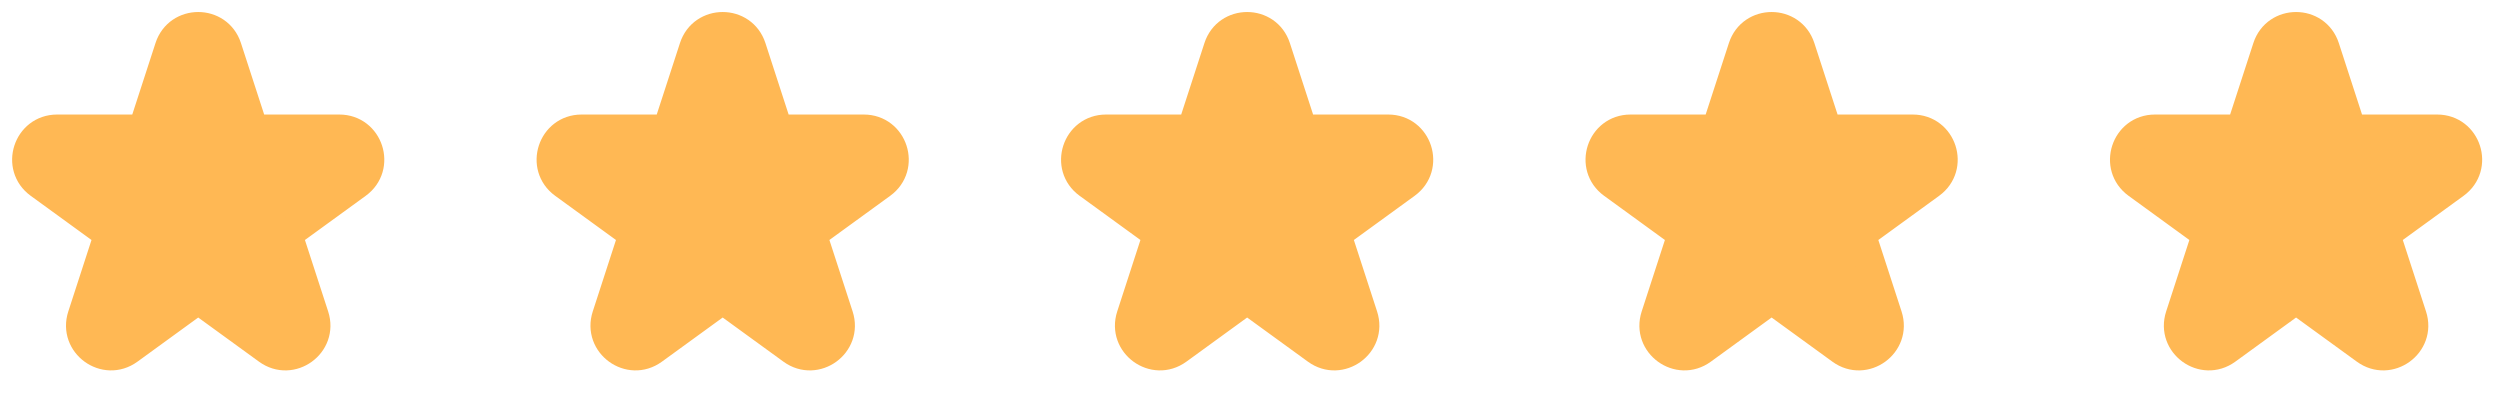 <svg xmlns="http://www.w3.org/2000/svg" fill="none" viewBox="0 0 252 41" height="41" width="252">
<path stroke-width="3" stroke="#FFB854" fill="#FFB854" d="M17.101 4.804C18.007 2.014 21.955 2.014 22.861 4.804L25.532 13.025C25.536 13.037 25.547 13.045 25.56 13.045H34.204C37.138 13.045 38.358 16.8 35.984 18.524L28.991 23.606C28.981 23.613 28.977 23.626 28.98 23.638L31.652 31.86C32.559 34.65 29.365 36.97 26.991 35.245L19.997 30.164C19.987 30.157 19.974 30.157 19.964 30.164L12.97 35.245C10.596 36.969 7.403 34.65 8.31 31.86L10.98 23.638C10.984 23.626 10.981 23.613 10.971 23.606L3.977 18.524C1.603 16.8 2.823 13.045 5.757 13.045H14.401C14.414 13.045 14.425 13.037 14.429 13.025L17.101 4.804Z"></path>
<path stroke-width="3" stroke="#FFB854" fill="#FFB854" d="M69.967 4.804C70.874 2.014 74.821 2.014 75.728 4.804L78.398 13.025C78.402 13.037 78.413 13.045 78.426 13.045H87.07C90.004 13.045 91.224 16.8 88.851 18.524L81.857 23.606C81.847 23.613 81.843 23.626 81.847 23.638L84.519 31.86C85.425 34.65 82.231 36.97 79.857 35.245L72.863 30.164C72.853 30.157 72.84 30.157 72.83 30.164L65.836 35.245C63.462 36.969 60.269 34.65 61.176 31.86L63.847 23.638C63.85 23.626 63.847 23.613 63.837 23.606L56.843 18.524C54.469 16.8 55.689 13.045 58.623 13.045H67.268C67.28 13.045 67.291 13.037 67.295 13.025L69.967 4.804Z"></path>
<path stroke-width="3" stroke="#FFB854" fill="#FFB854" d="M122.833 4.804C123.739 2.014 127.687 2.014 128.593 4.804L131.264 13.025C131.268 13.037 131.279 13.045 131.292 13.045H139.936C142.87 13.045 144.09 16.8 141.716 18.524L134.723 23.606C134.713 23.613 134.709 23.626 134.712 23.638L137.384 31.86C138.291 34.65 135.097 36.97 132.723 35.245L125.729 30.164C125.719 30.157 125.706 30.157 125.696 30.164L118.702 35.245C116.328 36.969 113.135 34.65 114.042 31.86L116.712 23.638C116.716 23.626 116.713 23.613 116.703 23.606L109.708 18.524C107.335 16.8 108.555 13.045 111.489 13.045H120.133C120.146 13.045 120.157 13.037 120.161 13.025L122.833 4.804Z"></path>
<path stroke-width="3" stroke="#FFB854" fill="#FFB854" d="M175.699 4.804C176.606 2.014 180.553 2.014 181.46 4.804L184.131 13.025C184.135 13.037 184.146 13.045 184.158 13.045H192.803C195.737 13.045 196.957 16.8 194.583 18.524L187.59 23.606C187.58 23.613 187.575 23.626 187.579 23.638L190.251 31.86C191.157 34.65 187.963 36.97 185.59 35.245L178.596 30.164C178.586 30.157 178.572 30.157 178.562 30.164L171.568 35.245C169.195 36.969 166.002 34.65 166.908 31.86L169.579 23.638C169.583 23.626 169.579 23.613 169.569 23.606L162.575 18.524C160.202 16.8 161.422 13.045 164.355 13.045H173C173.012 13.045 173.024 13.037 173.027 13.025L175.699 4.804Z"></path>
<path stroke-width="3" stroke="#FFB854" fill="#FFB854" d="M228.565 4.804C229.472 2.014 233.419 2.014 234.326 4.804L236.997 13.025C237 13.037 237.012 13.045 237.024 13.045H245.668C248.602 13.045 249.822 16.8 247.449 18.524L240.456 23.606C240.446 23.613 240.441 23.626 240.445 23.638L243.117 31.86C244.023 34.65 240.829 36.97 238.456 35.245L231.461 30.164C231.451 30.157 231.438 30.157 231.428 30.164L224.434 35.245C222.061 36.969 218.867 34.65 219.774 31.86L222.445 23.638C222.449 23.626 222.445 23.613 222.435 23.606L215.441 18.524C213.067 16.8 214.287 13.045 217.221 13.045H225.866C225.878 13.045 225.889 13.037 225.893 13.025L228.565 4.804Z"></path>
</svg>
